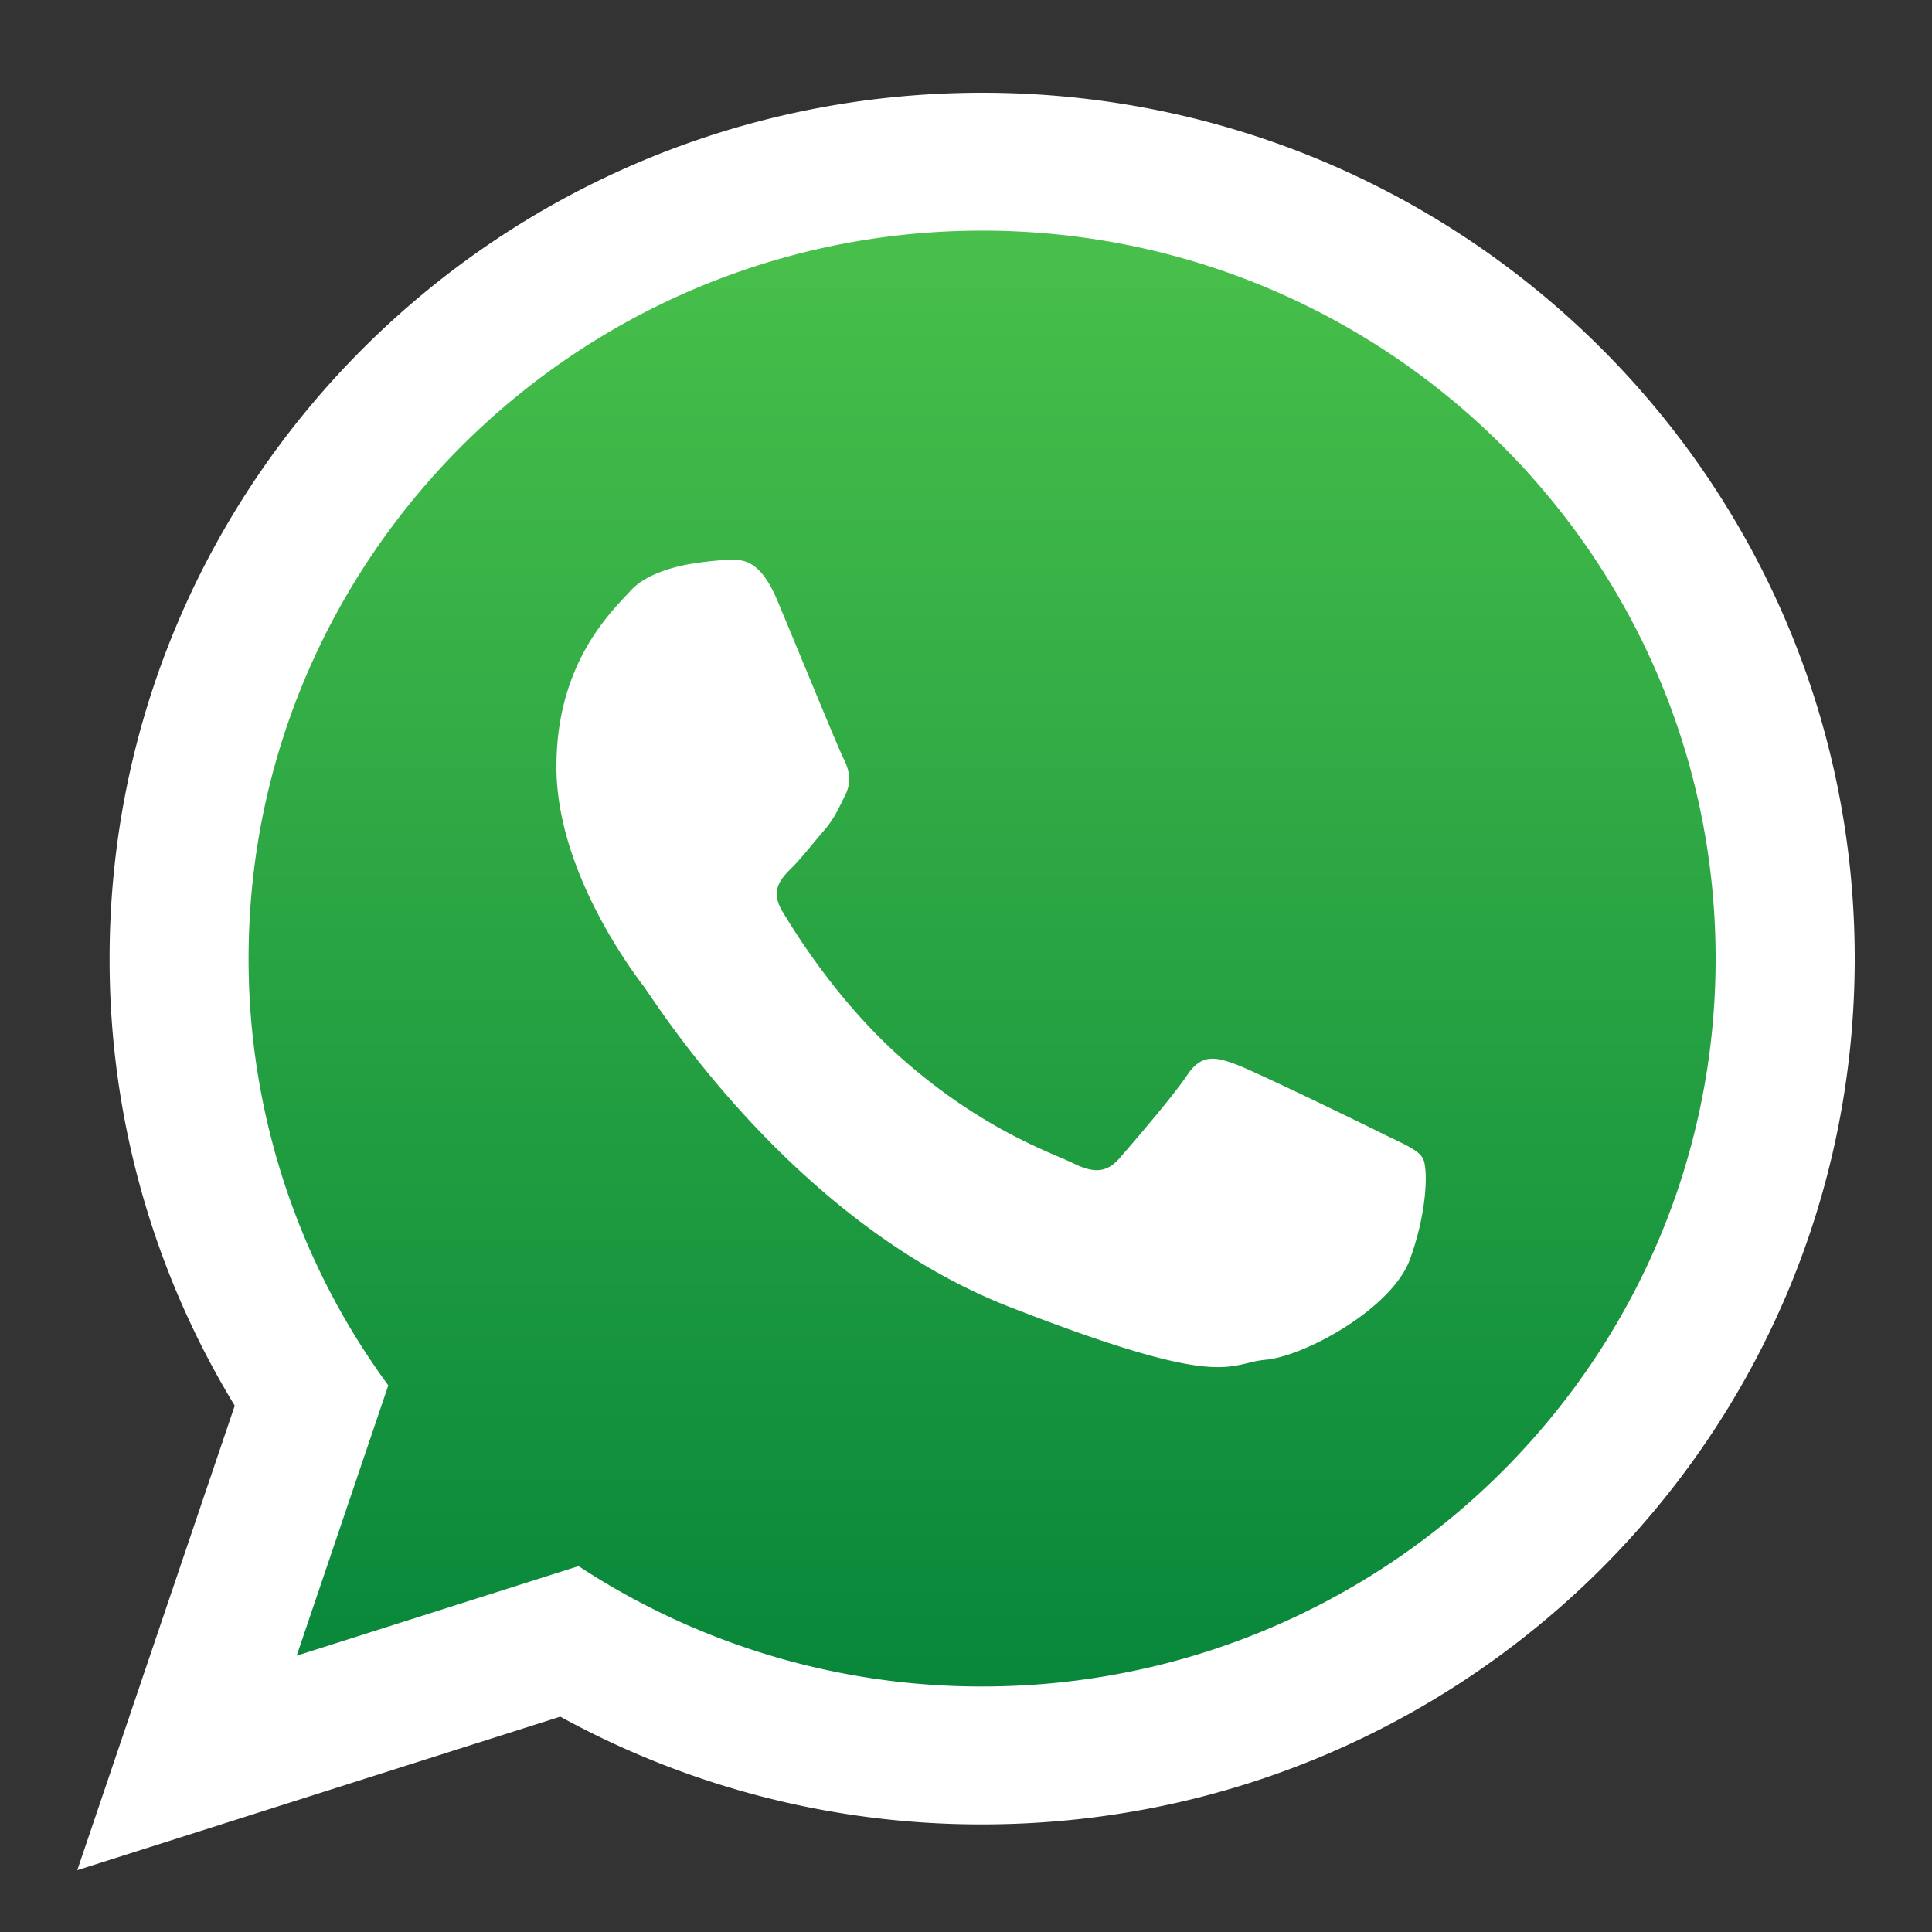 <svg xmlns="http://www.w3.org/2000/svg" xmlns:xlink="http://www.w3.org/1999/xlink" viewBox="0 0 500 500"><rect x="0" y="0" width="500" height="500" fill="#333333" stroke="none"/><defs><style>.cls-1,.cls-2{fill-rule:evenodd;}.cls-1{fill:url(#Degradado_sin_nombre_13);}.cls-2{fill:#fff;}</style><linearGradient id="Degradado_sin_nombre_13" x1="255.34" y1="52.03" x2="255.34" y2="447.5" gradientUnits="userSpaceOnUse"><stop offset="0" stop-color="#4ac14b"/><stop offset="1" stop-color="#06853a"/></linearGradient></defs><g id="OBJECTS"><path class="cls-1" d="M255.35,52C145.44,52,56.06,140.72,56.06,249.78A195.71,195.71,0,0,0,94,365.72L69.13,439.14l76.57-24.33A199.28,199.28,0,0,0,255.35,447.5c109.86,0,199.27-88.7,199.27-197.72S365.21,52,255.35,52Z"/><path class="cls-2" d="M480,248.08c0,123.74-101.1,224.07-225.81,224.07A226.16,226.16,0,0,1,145,444.27L20,484,60.75,363.79A221.82,221.82,0,0,1,28.36,248.08C28.36,124.32,129.46,24,254.19,24S480,124.32,480,248.08ZM254.19,59.69c-104.71,0-189.86,84.5-189.86,188.39a186.42,186.42,0,0,0,36.16,110.46L76.78,428.49l72.95-23.18a189.8,189.8,0,0,0,104.46,31.15C358.86,436.46,444,352,444,248.08S358.86,59.69,254.19,59.69Zm114,240c-1.4-2.29-5.09-3.66-10.61-6.41s-32.76-16-37.83-17.86-8.79-2.75-12.45,2.74S293,296,289.78,299.69s-6.44,4.12-12,1.38-23.39-8.56-44.52-27.25c-16.44-14.58-27.56-32.55-30.8-38s-.32-8.46,2.42-11.2c2.5-2.47,5.55-6.42,8.31-9.61s3.7-5.52,5.54-9.19.93-6.86-.47-9.61-12.45-29.77-17.07-40.78-9.21-10.56-12.45-10.56a80.47,80.47,0,0,0-9.2.95s-11.1,1.38-16.16,6.87S144,171.44,144,198.45s19.82,53.15,22.59,56.8,38.28,60.94,94.56,82.93,56.28,14.65,66.43,13.72,32.75-13.27,37.36-26.1,4.62-23.83,3.25-26.11Zm0,0"/></g></svg>
